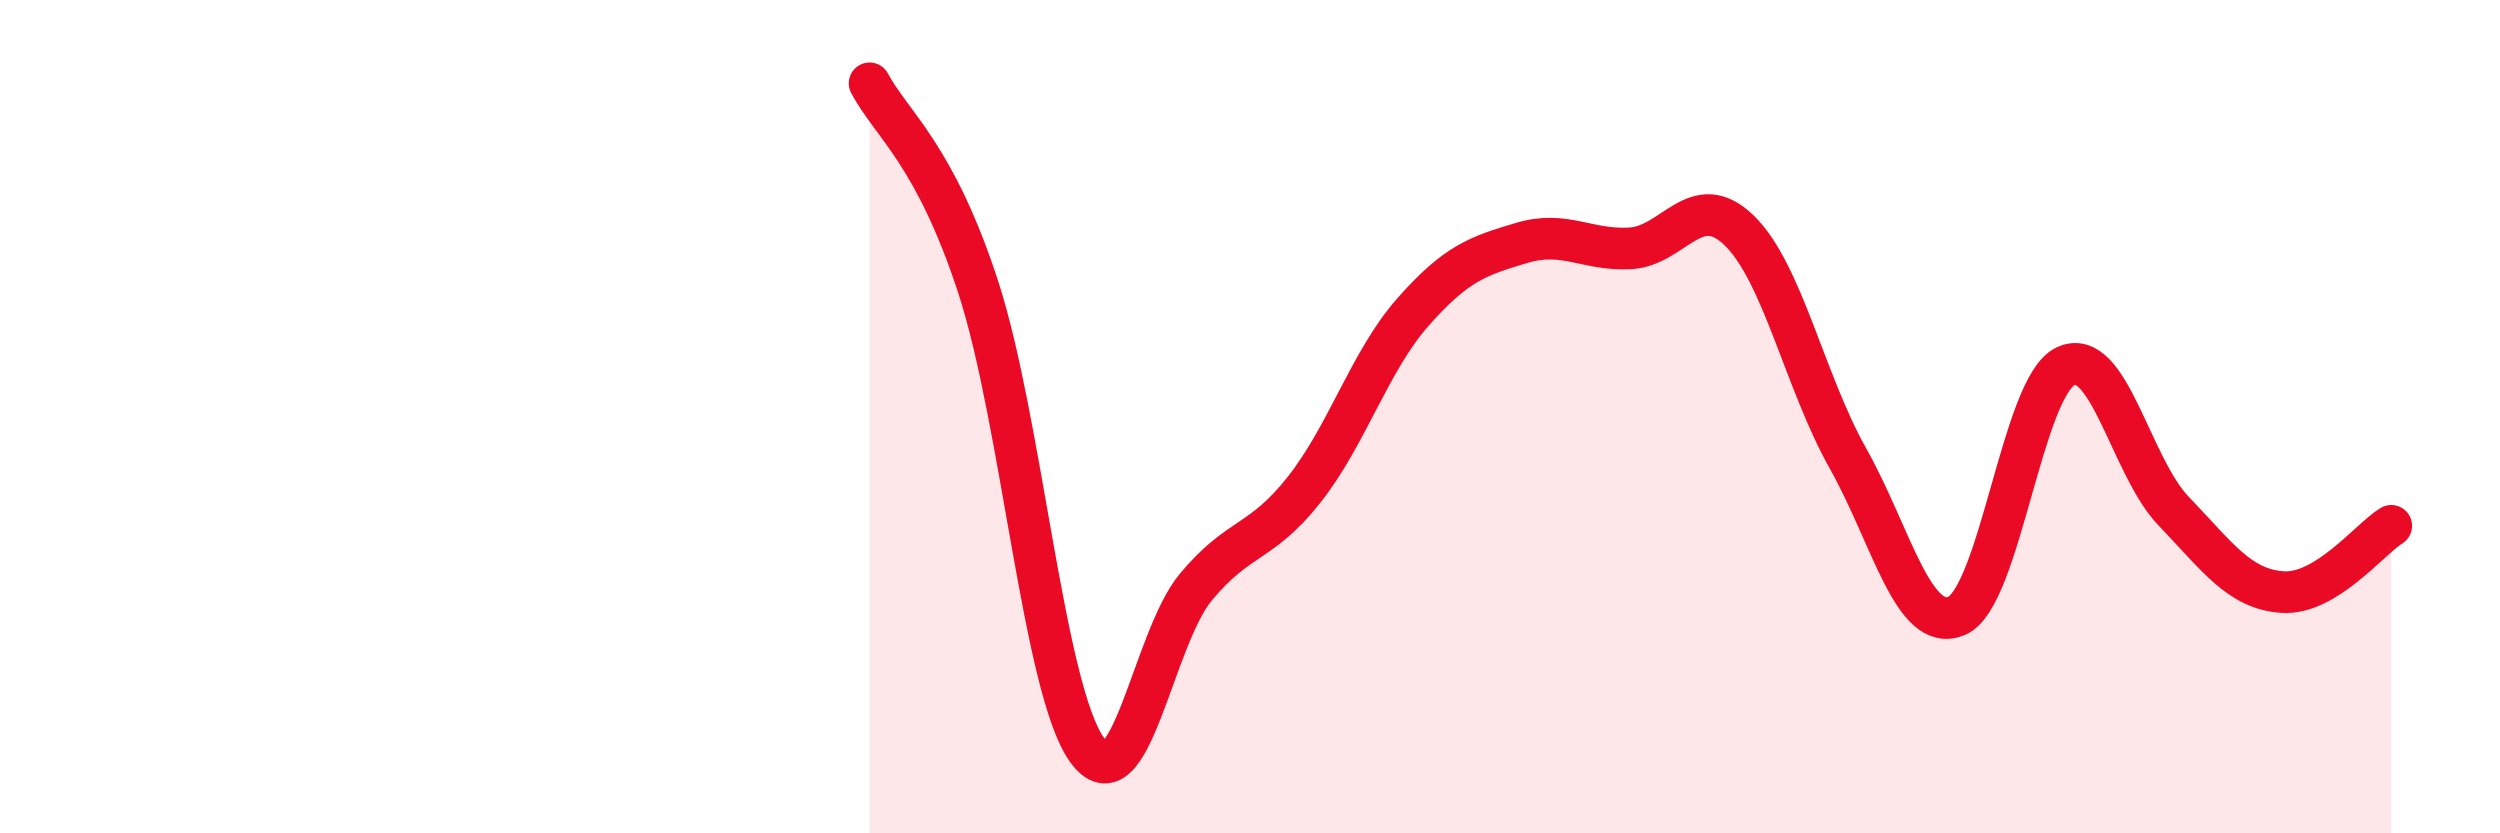 
    <svg width="60" height="20" viewBox="0 0 60 20" xmlns="http://www.w3.org/2000/svg">
      <path
        d="M 20.87,2 C 21.39,2.98 22.44,3.7 23.48,6.9 C 24.52,10.1 25.05,16.56 26.09,18 C 27.13,19.44 27.66,15.34 28.7,14.09 C 29.74,12.84 30.26,13.07 31.3,11.75 C 32.34,10.43 32.87,8.67 33.91,7.49 C 34.95,6.31 35.48,6.14 36.52,5.83 C 37.56,5.52 38.09,6.02 39.13,5.96 C 40.17,5.9 40.7,4.52 41.74,5.53 C 42.78,6.54 43.31,9.15 44.35,11 C 45.39,12.85 45.92,15.22 46.96,14.78 C 48,14.34 48.53,9.29 49.57,8.79 C 50.61,8.29 51.13,11.19 52.17,12.27 C 53.21,13.35 53.74,14.14 54.78,14.21 C 55.82,14.28 56.87,12.94 57.39,12.62L57.39 20L20.87 20Z"
        fill="#EB0A25"
        opacity="0.1"
        stroke-linecap="round"
        stroke-linejoin="round"
      />
      <path
        d="M 20.87,2 C 21.39,2.98 22.44,3.7 23.48,6.9 C 24.52,10.1 25.05,16.56 26.09,18 C 27.13,19.44 27.66,15.34 28.7,14.09 C 29.74,12.84 30.26,13.07 31.3,11.75 C 32.34,10.43 32.87,8.67 33.91,7.49 C 34.95,6.31 35.48,6.14 36.52,5.83 C 37.56,5.52 38.09,6.02 39.13,5.96 C 40.17,5.9 40.7,4.52 41.74,5.53 C 42.78,6.54 43.31,9.15 44.35,11 C 45.39,12.85 45.92,15.22 46.96,14.78 C 48,14.34 48.53,9.29 49.57,8.79 C 50.61,8.29 51.13,11.19 52.17,12.27 C 53.21,13.35 53.74,14.14 54.78,14.21 C 55.82,14.28 56.87,12.94 57.39,12.62"
        stroke="#EB0A25"
        stroke-width="1"
        fill="none"
        stroke-linecap="round"
        stroke-linejoin="round"
      />
    </svg>
  